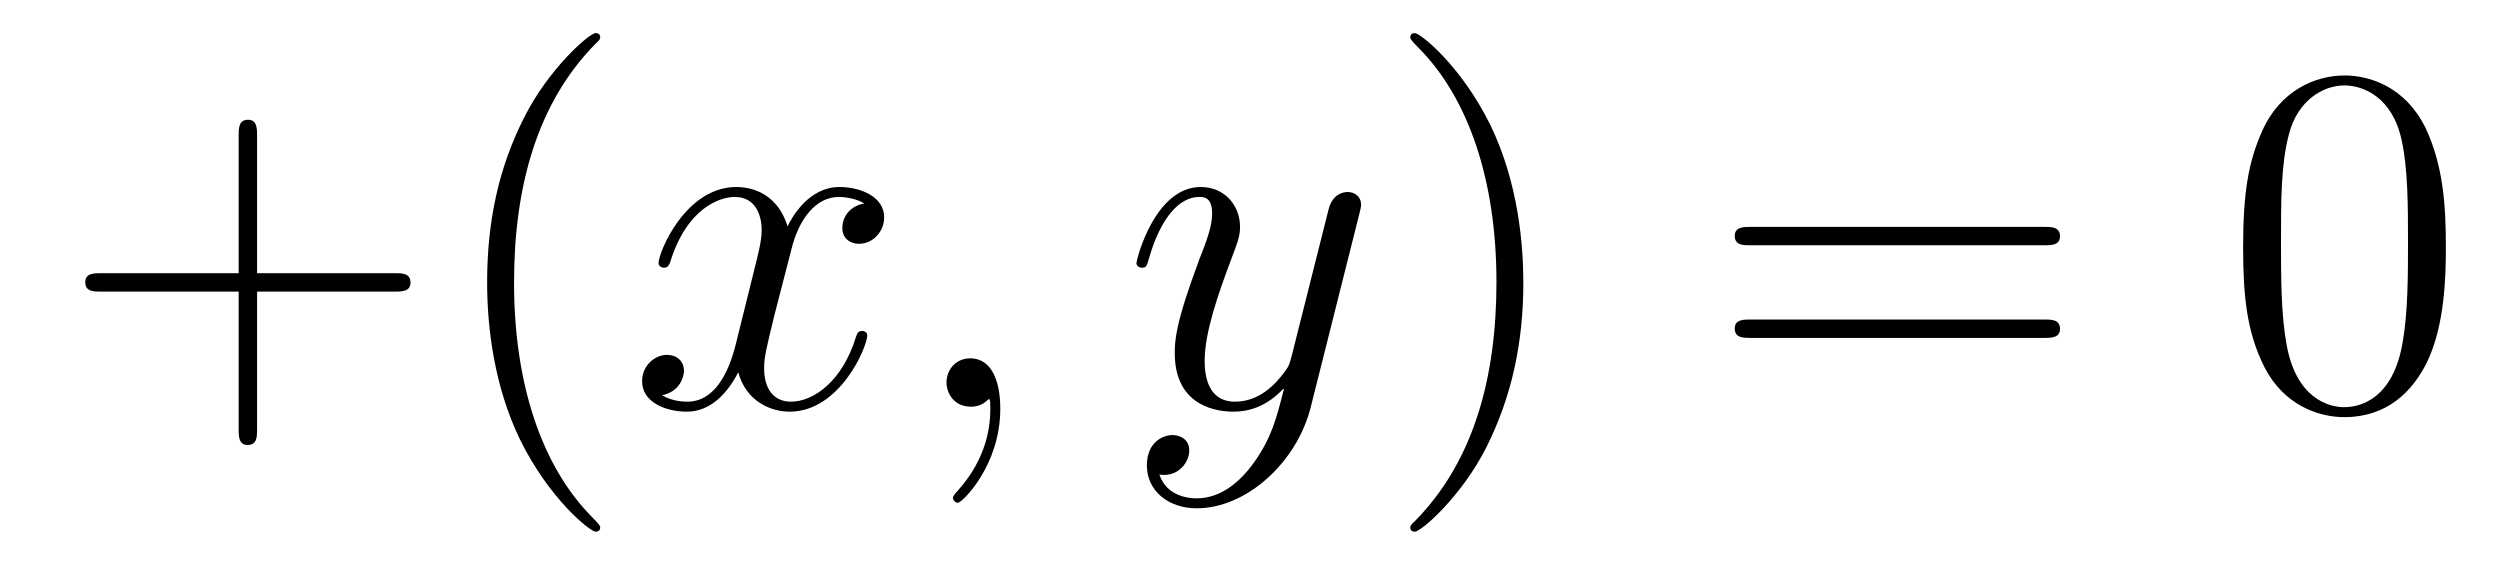 <?xml version='1.0' encoding='UTF-8'?>
<!-- This file was generated by dvisvgm 2.8.1 -->
<svg version='1.1' xmlns='http://www.w3.org/2000/svg' xmlns:xlink='http://www.w3.org/1999/xlink' width='60pt' height='14pt' viewBox='0 -14 60 14'>
<g id='page1'>
<g transform='matrix(1 0 0 -1 -127 650)'>
<path d='M133.17 657.001H136.469C136.636 657.001 136.852 657.001 136.852 657.217C136.852 657.444 136.648 657.444 136.469 657.444H133.17V660.743C133.17 660.91 133.17 661.126 132.954 661.126C132.728 661.126 132.728 660.922 132.728 660.743V657.444H129.428C129.261 657.444 129.046 657.444 129.046 657.228C129.046 657.001 129.249 657.001 129.428 657.001H132.728V653.702C132.728 653.535 132.728 653.32 132.942 653.32C133.17 653.32 133.17 653.523 133.17 653.702V657.001ZM141.405 651.335C141.405 651.371 141.405 651.395 141.202 651.598C140.007 652.806 139.337 654.778 139.337 657.217C139.337 659.536 139.899 661.532 141.286 662.943C141.405 663.05 141.405 663.074 141.405 663.11C141.405 663.182 141.345 663.206 141.297 663.206C141.142 663.206 140.162 662.345 139.576 661.173C138.966 659.966 138.691 658.687 138.691 657.217C138.691 656.152 138.859 654.73 139.48 653.451C140.186 652.017 141.166 651.239 141.297 651.239C141.345 651.239 141.405 651.263 141.405 651.335Z'/>
<path d='M147.742 659.117C147.36 659.046 147.216 658.759 147.216 658.532C147.216 658.245 147.443 658.149 147.61 658.149C147.969 658.149 148.22 658.46 148.22 658.782C148.22 659.285 147.646 659.512 147.144 659.512C146.415 659.512 146.009 658.794 145.901 658.567C145.626 659.464 144.885 659.512 144.67 659.512C143.451 659.512 142.805 657.946 142.805 657.683C142.805 657.635 142.853 657.575 142.936 657.575C143.032 657.575 143.056 657.647 143.08 657.695C143.486 659.022 144.287 659.273 144.634 659.273C145.172 659.273 145.28 658.771 145.28 658.484C145.28 658.221 145.208 657.946 145.064 657.372L144.658 655.734C144.479 655.017 144.132 654.36 143.498 654.36C143.439 654.36 143.14 654.36 142.889 654.515C143.319 654.599 143.415 654.957 143.415 655.101C143.415 655.34 143.235 655.483 143.008 655.483C142.721 655.483 142.41 655.232 142.41 654.85C142.41 654.348 142.972 654.12 143.486 654.12C144.06 654.12 144.467 654.575 144.718 655.065C144.909 654.36 145.507 654.12 145.949 654.12C147.168 654.12 147.814 655.687 147.814 655.949C147.814 656.009 147.766 656.057 147.694 656.057C147.587 656.057 147.575 655.997 147.539 655.902C147.216 654.85 146.523 654.36 145.985 654.36C145.566 654.36 145.339 654.67 145.339 655.16C145.339 655.423 145.387 655.615 145.578 656.404L145.997 658.029C146.176 658.747 146.582 659.273 147.132 659.273C147.156 659.273 147.491 659.273 147.742 659.117ZM151.007 654.192C151.007 654.886 150.78 655.4 150.289 655.4C149.907 655.4 149.716 655.089 149.716 654.826C149.716 654.563 149.895 654.24 150.301 654.24C150.457 654.24 150.588 654.288 150.696 654.395C150.72 654.419 150.732 654.419 150.744 654.419C150.768 654.419 150.768 654.252 150.768 654.192C150.768 653.798 150.696 653.021 150.003 652.244C149.871 652.1 149.871 652.076 149.871 652.053C149.871 651.993 149.931 651.933 149.991 651.933C150.086 651.933 151.007 652.818 151.007 654.192Z'/>
<path d='M157.096 652.901C156.773 652.447 156.307 652.04 155.721 652.04C155.577 652.04 155.004 652.064 154.824 652.614C154.86 652.602 154.92 652.602 154.944 652.602C155.303 652.602 155.542 652.913 155.542 653.188C155.542 653.463 155.315 653.559 155.135 653.559C154.944 653.559 154.525 653.415 154.525 652.829C154.525 652.22 155.04 651.801 155.721 651.801C156.916 651.801 158.124 652.901 158.458 654.228L159.63 658.89C159.642 658.95 159.666 659.022 159.666 659.093C159.666 659.273 159.522 659.392 159.343 659.392C159.235 659.392 158.985 659.344 158.889 658.986L158.004 655.471C157.944 655.256 157.944 655.232 157.849 655.101C157.61 654.766 157.215 654.36 156.641 654.36C155.972 654.36 155.912 655.017 155.912 655.34C155.912 656.021 156.235 656.942 156.558 657.802C156.689 658.149 156.761 658.316 156.761 658.555C156.761 659.058 156.402 659.512 155.816 659.512C154.717 659.512 154.275 657.778 154.275 657.683C154.275 657.635 154.322 657.575 154.406 657.575C154.514 657.575 154.525 657.623 154.573 657.79C154.86 658.794 155.315 659.273 155.781 659.273C155.888 659.273 156.091 659.273 156.091 658.878C156.091 658.567 155.96 658.221 155.781 657.767C155.195 656.2 155.195 655.806 155.195 655.519C155.195 654.383 156.008 654.12 156.606 654.12C156.952 654.12 157.383 654.228 157.801 654.67L157.813 654.658C157.634 653.953 157.514 653.487 157.096 652.901Z'/>
<path d='M163.56 657.217C163.56 658.125 163.441 659.607 162.772 660.994C162.066 662.428 161.086 663.206 160.955 663.206C160.907 663.206 160.847 663.182 160.847 663.11C160.847 663.074 160.847 663.05 161.05 662.847C162.246 661.64 162.915 659.667 162.915 657.228C162.915 654.909 162.353 652.913 160.966 651.502C160.847 651.395 160.847 651.371 160.847 651.335C160.847 651.263 160.907 651.239 160.955 651.239C161.11 651.239 162.09 652.1 162.676 653.272C163.286 654.491 163.56 655.782 163.56 657.217Z'/>
<path d='M176.057 658.113C176.224 658.113 176.44 658.113 176.44 658.328C176.44 658.555 176.237 658.555 176.057 658.555H169.016C168.849 658.555 168.634 658.555 168.634 658.34C168.634 658.113 168.837 658.113 169.016 658.113H176.057ZM176.057 655.89C176.224 655.89 176.44 655.89 176.44 656.105C176.44 656.332 176.237 656.332 176.057 656.332H169.016C168.849 656.332 168.634 656.332 168.634 656.117C168.634 655.89 168.837 655.89 169.016 655.89H176.057Z'/>
<path d='M185.701 658.065C185.701 659.058 185.641 660.026 185.211 660.934C184.721 661.927 183.86 662.189 183.274 662.189C182.581 662.189 181.732 661.843 181.29 660.851C180.955 660.097 180.835 659.356 180.835 658.065C180.835 656.906 180.919 656.033 181.349 655.184C181.816 654.276 182.641 653.989 183.262 653.989C184.302 653.989 184.9 654.611 185.247 655.304C185.677 656.2 185.701 657.372 185.701 658.065ZM183.262 654.228C182.88 654.228 182.103 654.443 181.875 655.746C181.744 656.463 181.744 657.372 181.744 658.209C181.744 659.189 181.744 660.073 181.935 660.779C182.138 661.58 182.748 661.95 183.262 661.95C183.716 661.95 184.41 661.675 184.637 660.648C184.792 659.966 184.792 659.022 184.792 658.209C184.792 657.408 184.792 656.499 184.661 655.77C184.434 654.455 183.681 654.228 183.262 654.228Z'/>
</g>
</g>
</svg>